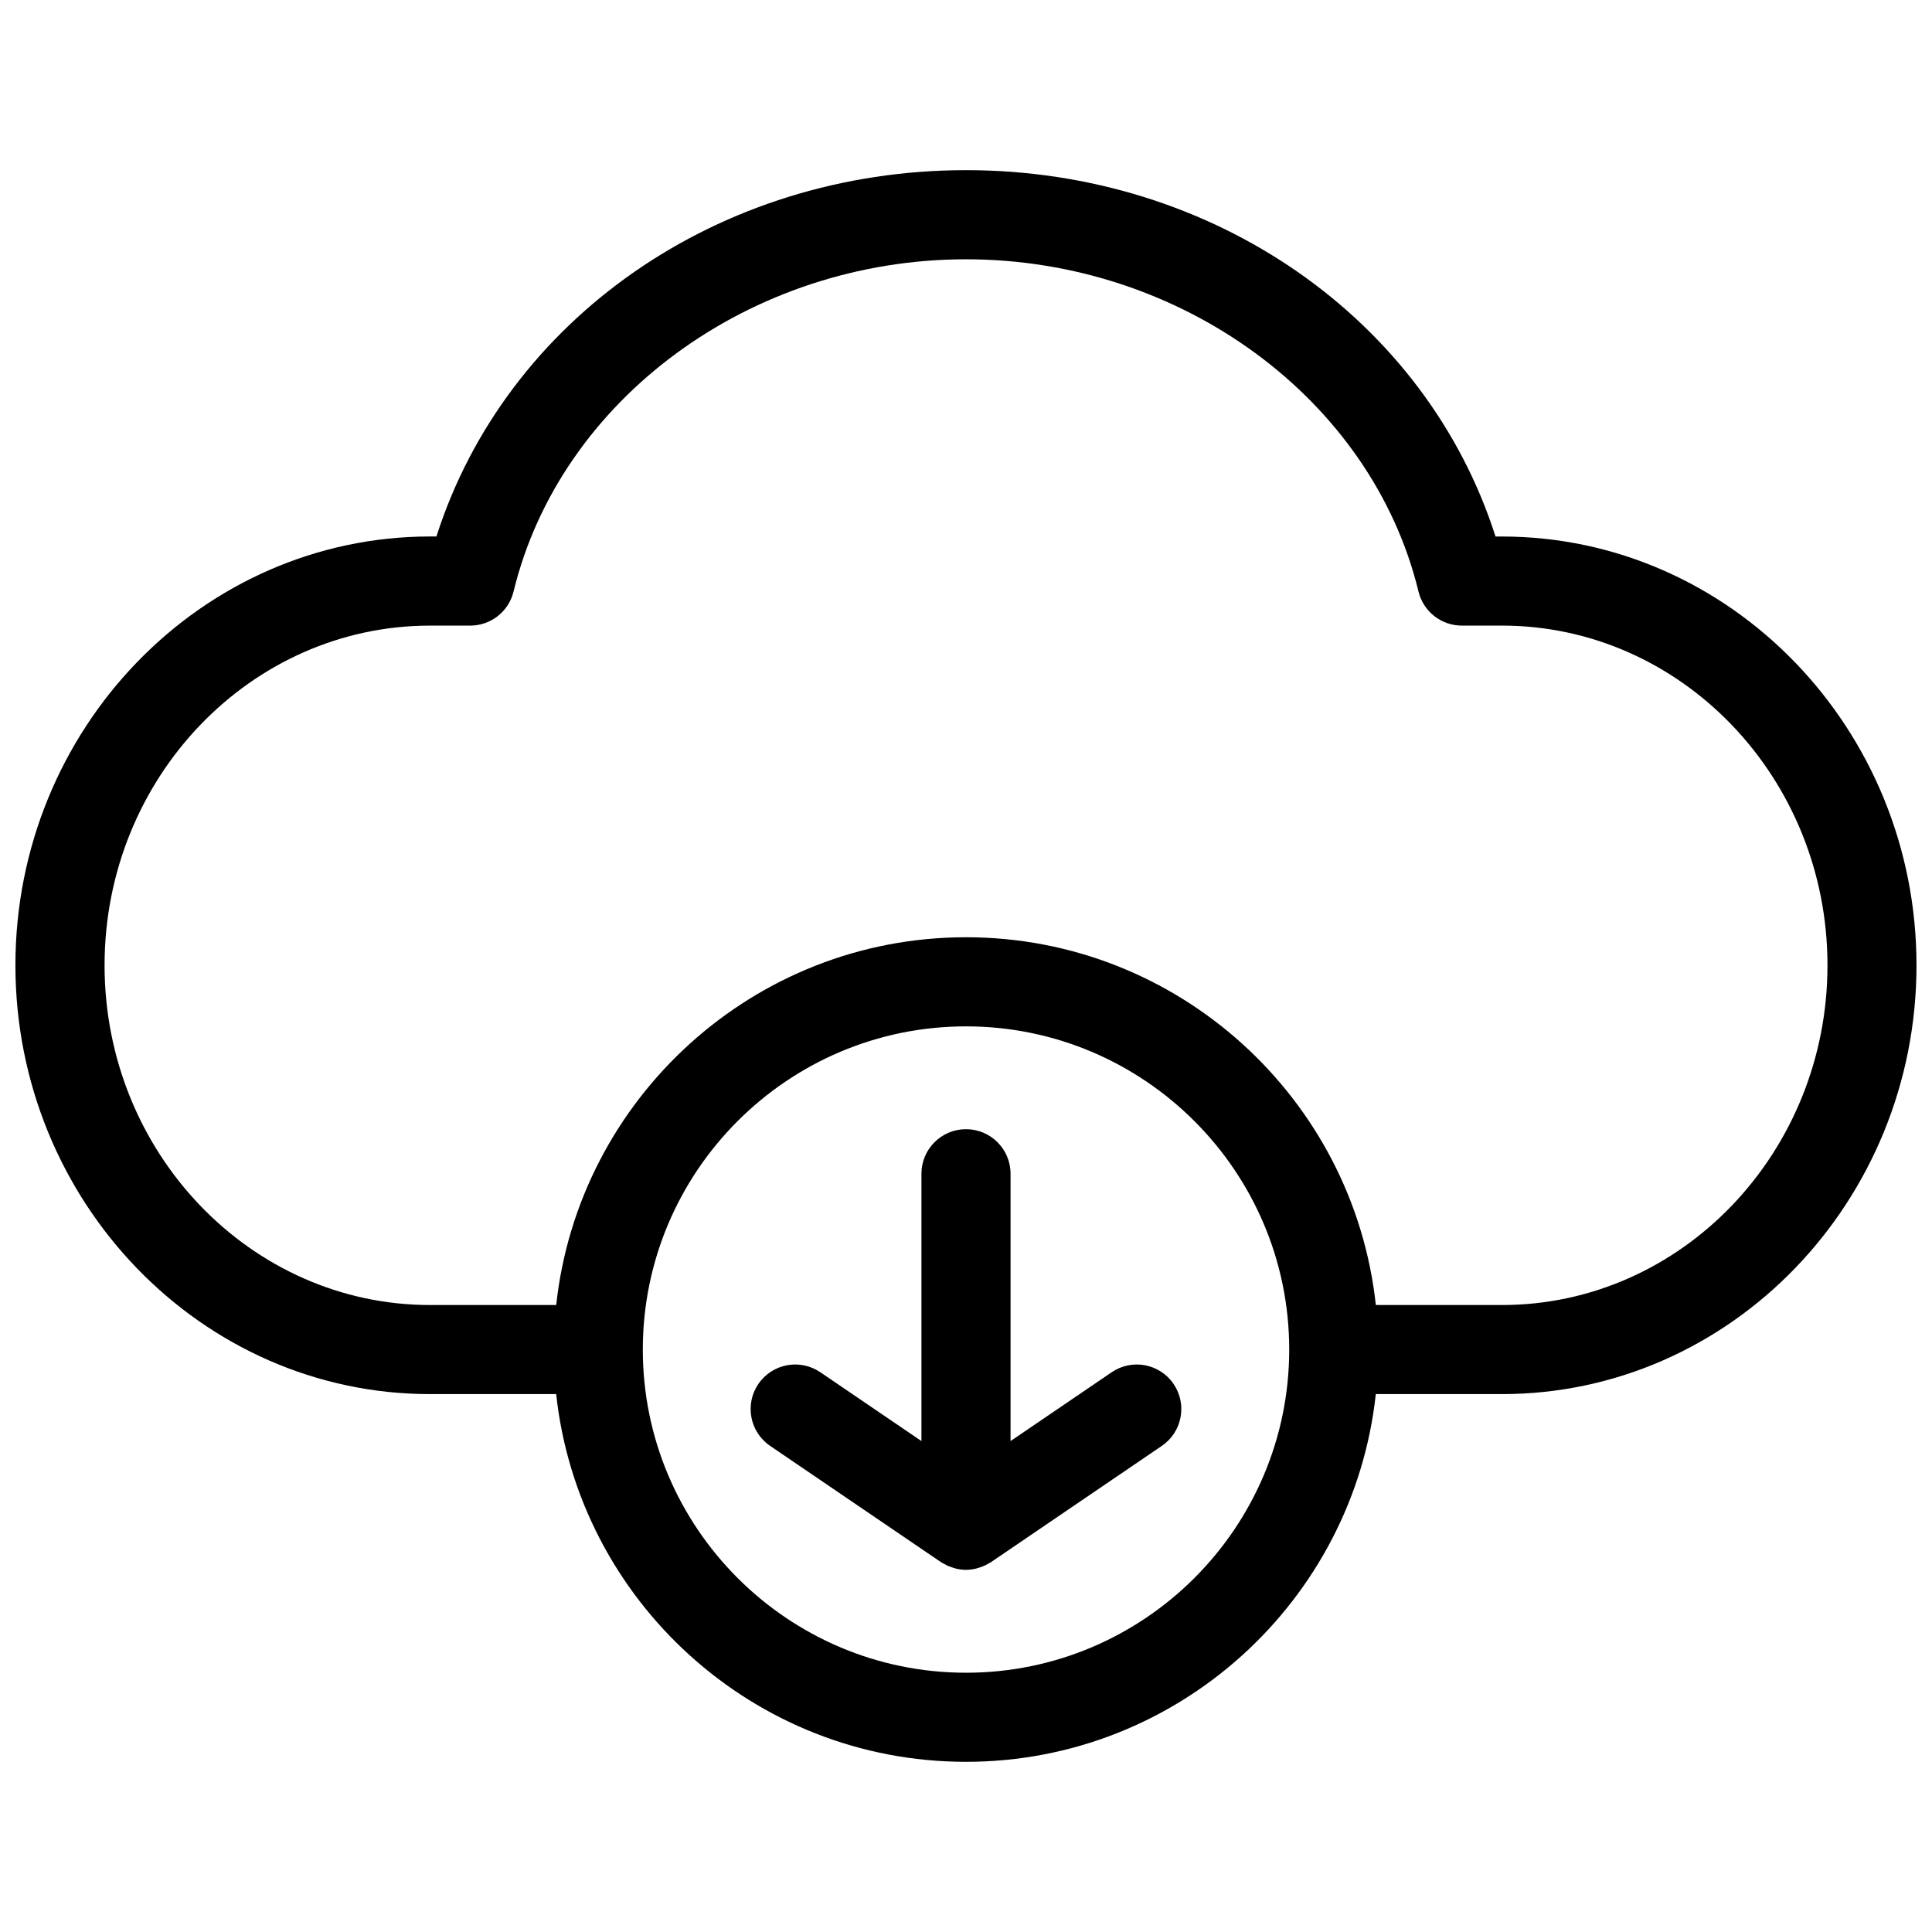 <?xml version="1.0" encoding="UTF-8"?>
<!-- Uploaded to: ICON Repo, www.svgrepo.com, Generator: ICON Repo Mixer Tools -->
<svg width="800px" height="800px" version="1.1" viewBox="144 144 512 512" xmlns="http://www.w3.org/2000/svg">
 <defs>
  <clipPath id="a">
   <path d="m148.09 189h503.81v422h-503.81z"/>
  </clipPath>
 </defs>
 <g clip-path="url(#a)">
  <path d="m542.02 286.18h-1.691c-18.406-57.605-74.754-97.086-140.33-97.086-65.582 0-121.93 39.469-140.34 97.078h-1.684c-60.594 0.008-109.89 50.98-109.89 113.63 0 62.66 49.293 113.65 109.89 113.65h33.418c5.91 54.711 52.34 97.449 108.6 97.449s102.7-42.738 108.61-97.449h33.41c60.59 0 109.88-50.977 109.88-113.65 0-62.652-49.293-113.62-109.88-113.62zm-142.02 301.11c-47.223 0-85.633-38.398-85.648-85.617v-0.023-0.023c0.016-47.223 38.422-85.629 85.648-85.629 47.23 0 85.656 38.422 85.656 85.656-0.004 47.223-38.426 85.637-85.656 85.637zm142.02-97.445h-33.41c-5.914-54.719-52.348-97.465-108.61-97.465-56.254 0-102.69 42.746-108.6 97.465h-33.418c-47.57 0-86.27-40.395-86.27-90.035 0-49.633 38.699-90.016 86.27-90.016h10.637c5.449 0 10.188-3.731 11.477-9.02 12.371-51.02 62.809-88.059 119.91-88.059 57.09 0 107.52 37.039 119.91 88.055 1.289 5.289 6.031 9.02 11.477 9.02h10.637c47.57 0.012 86.27 40.387 86.27 90.02 0 49.641-38.699 90.035-86.27 90.035z"/>
 </g>
 <path d="m438.62 507.65-26.812 18.246v-70.84c0-6.519-5.289-11.809-11.809-11.809-6.527 0-11.809 5.289-11.809 11.809v70.84l-26.812-18.246c-5.391-3.66-12.73-2.273-16.406 3.117-3.668 5.391-2.273 12.738 3.117 16.406l45.266 30.805s0.008 0 0.016 0.008c0.234 0.164 0.512 0.277 0.762 0.426 0.262 0.148 0.512 0.293 0.789 0.426 0.426 0.195 0.859 0.363 1.309 0.512 0.219 0.078 0.434 0.156 0.652 0.211 0.164 0.047 0.332 0.109 0.496 0.148 0.836 0.188 1.691 0.309 2.582 0.316h0.023 0.008 0.008 0.023c0.891-0.008 1.746-0.125 2.582-0.316 0.172-0.039 0.332-0.102 0.504-0.148 0.227-0.062 0.441-0.141 0.66-0.211 0.441-0.156 0.875-0.309 1.289-0.504 0.277-0.141 0.535-0.285 0.805-0.441 0.242-0.148 0.512-0.25 0.754-0.418 0 0 0.008-0.008 0.016-0.008l45.266-30.805c5.391-3.668 6.785-11.012 3.117-16.406-3.656-5.391-11.016-6.777-16.395-3.117z"/>
</svg>